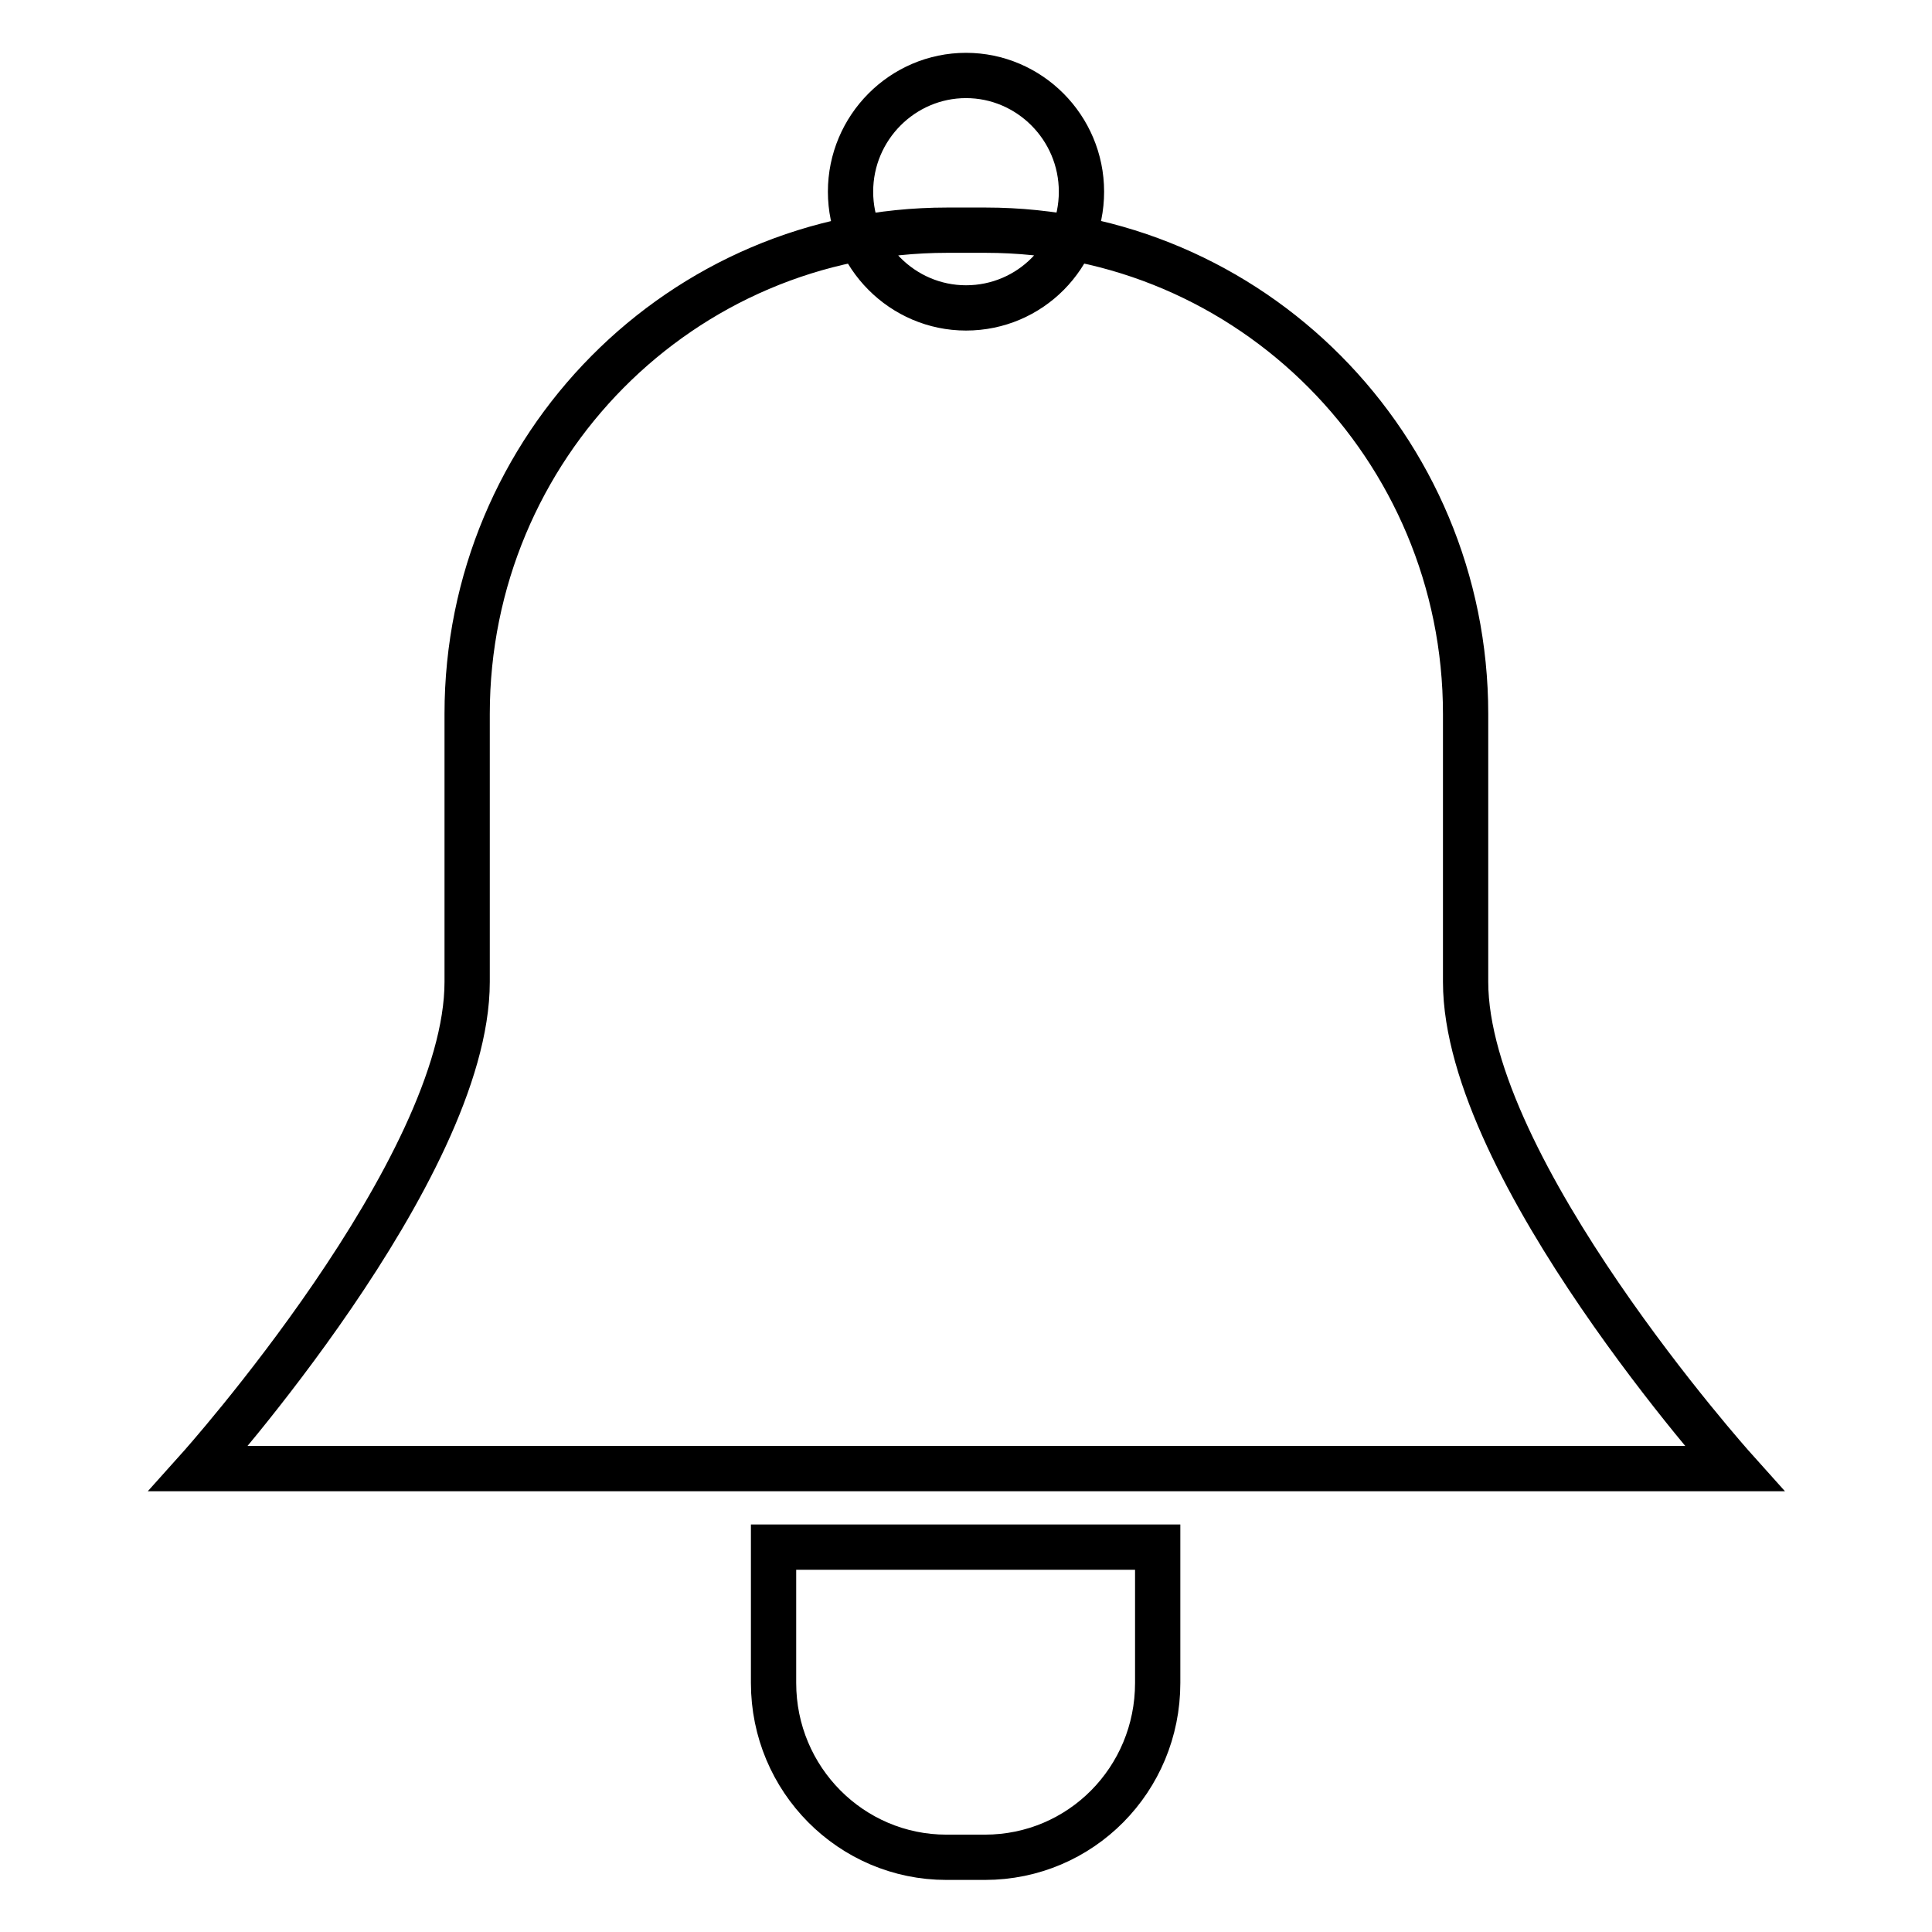 <?xml version="1.0" encoding="utf-8"?>
<!-- Svg Vector Icons : http://www.onlinewebfonts.com/icon -->
<!DOCTYPE svg PUBLIC "-//W3C//DTD SVG 1.1//EN" "http://www.w3.org/Graphics/SVG/1.1/DTD/svg11.dtd">
<svg version="1.1" xmlns="http://www.w3.org/2000/svg" xmlns:xlink="http://www.w3.org/1999/xlink" x="0px" y="0px" viewBox="0 0 256 256" enable-background="new 0 0 256 256" xml:space="preserve">
<g> <path stroke-width="6" fill-opacity="0" stroke="#000000"  d="M125.5,30.5h5.1c35.1,0,63.6,28.7,63.6,64.1c0,0,0,2.5,0,35.5c0,24.8,35.6,64.5,35.6,64.5H26.3 c0,0,35.6-39.7,35.6-64.5c0-33,0-35.5,0-35.5C61.9,59.2,90.3,30.5,125.5,30.5z M153.4,205v18c0,12.8-10.2,23.1-22.9,23.1h-5.1 c-12.6,0-22.9-10.3-22.9-23.1v-18H153.4z M128,10c8.4,0,15.3,6.9,15.3,15.4c0,8.5-6.8,15.4-15.3,15.4c-8.4,0-15.3-6.9-15.3-15.4 C112.7,16.9,119.6,10,128,10z"/></g>
</svg>